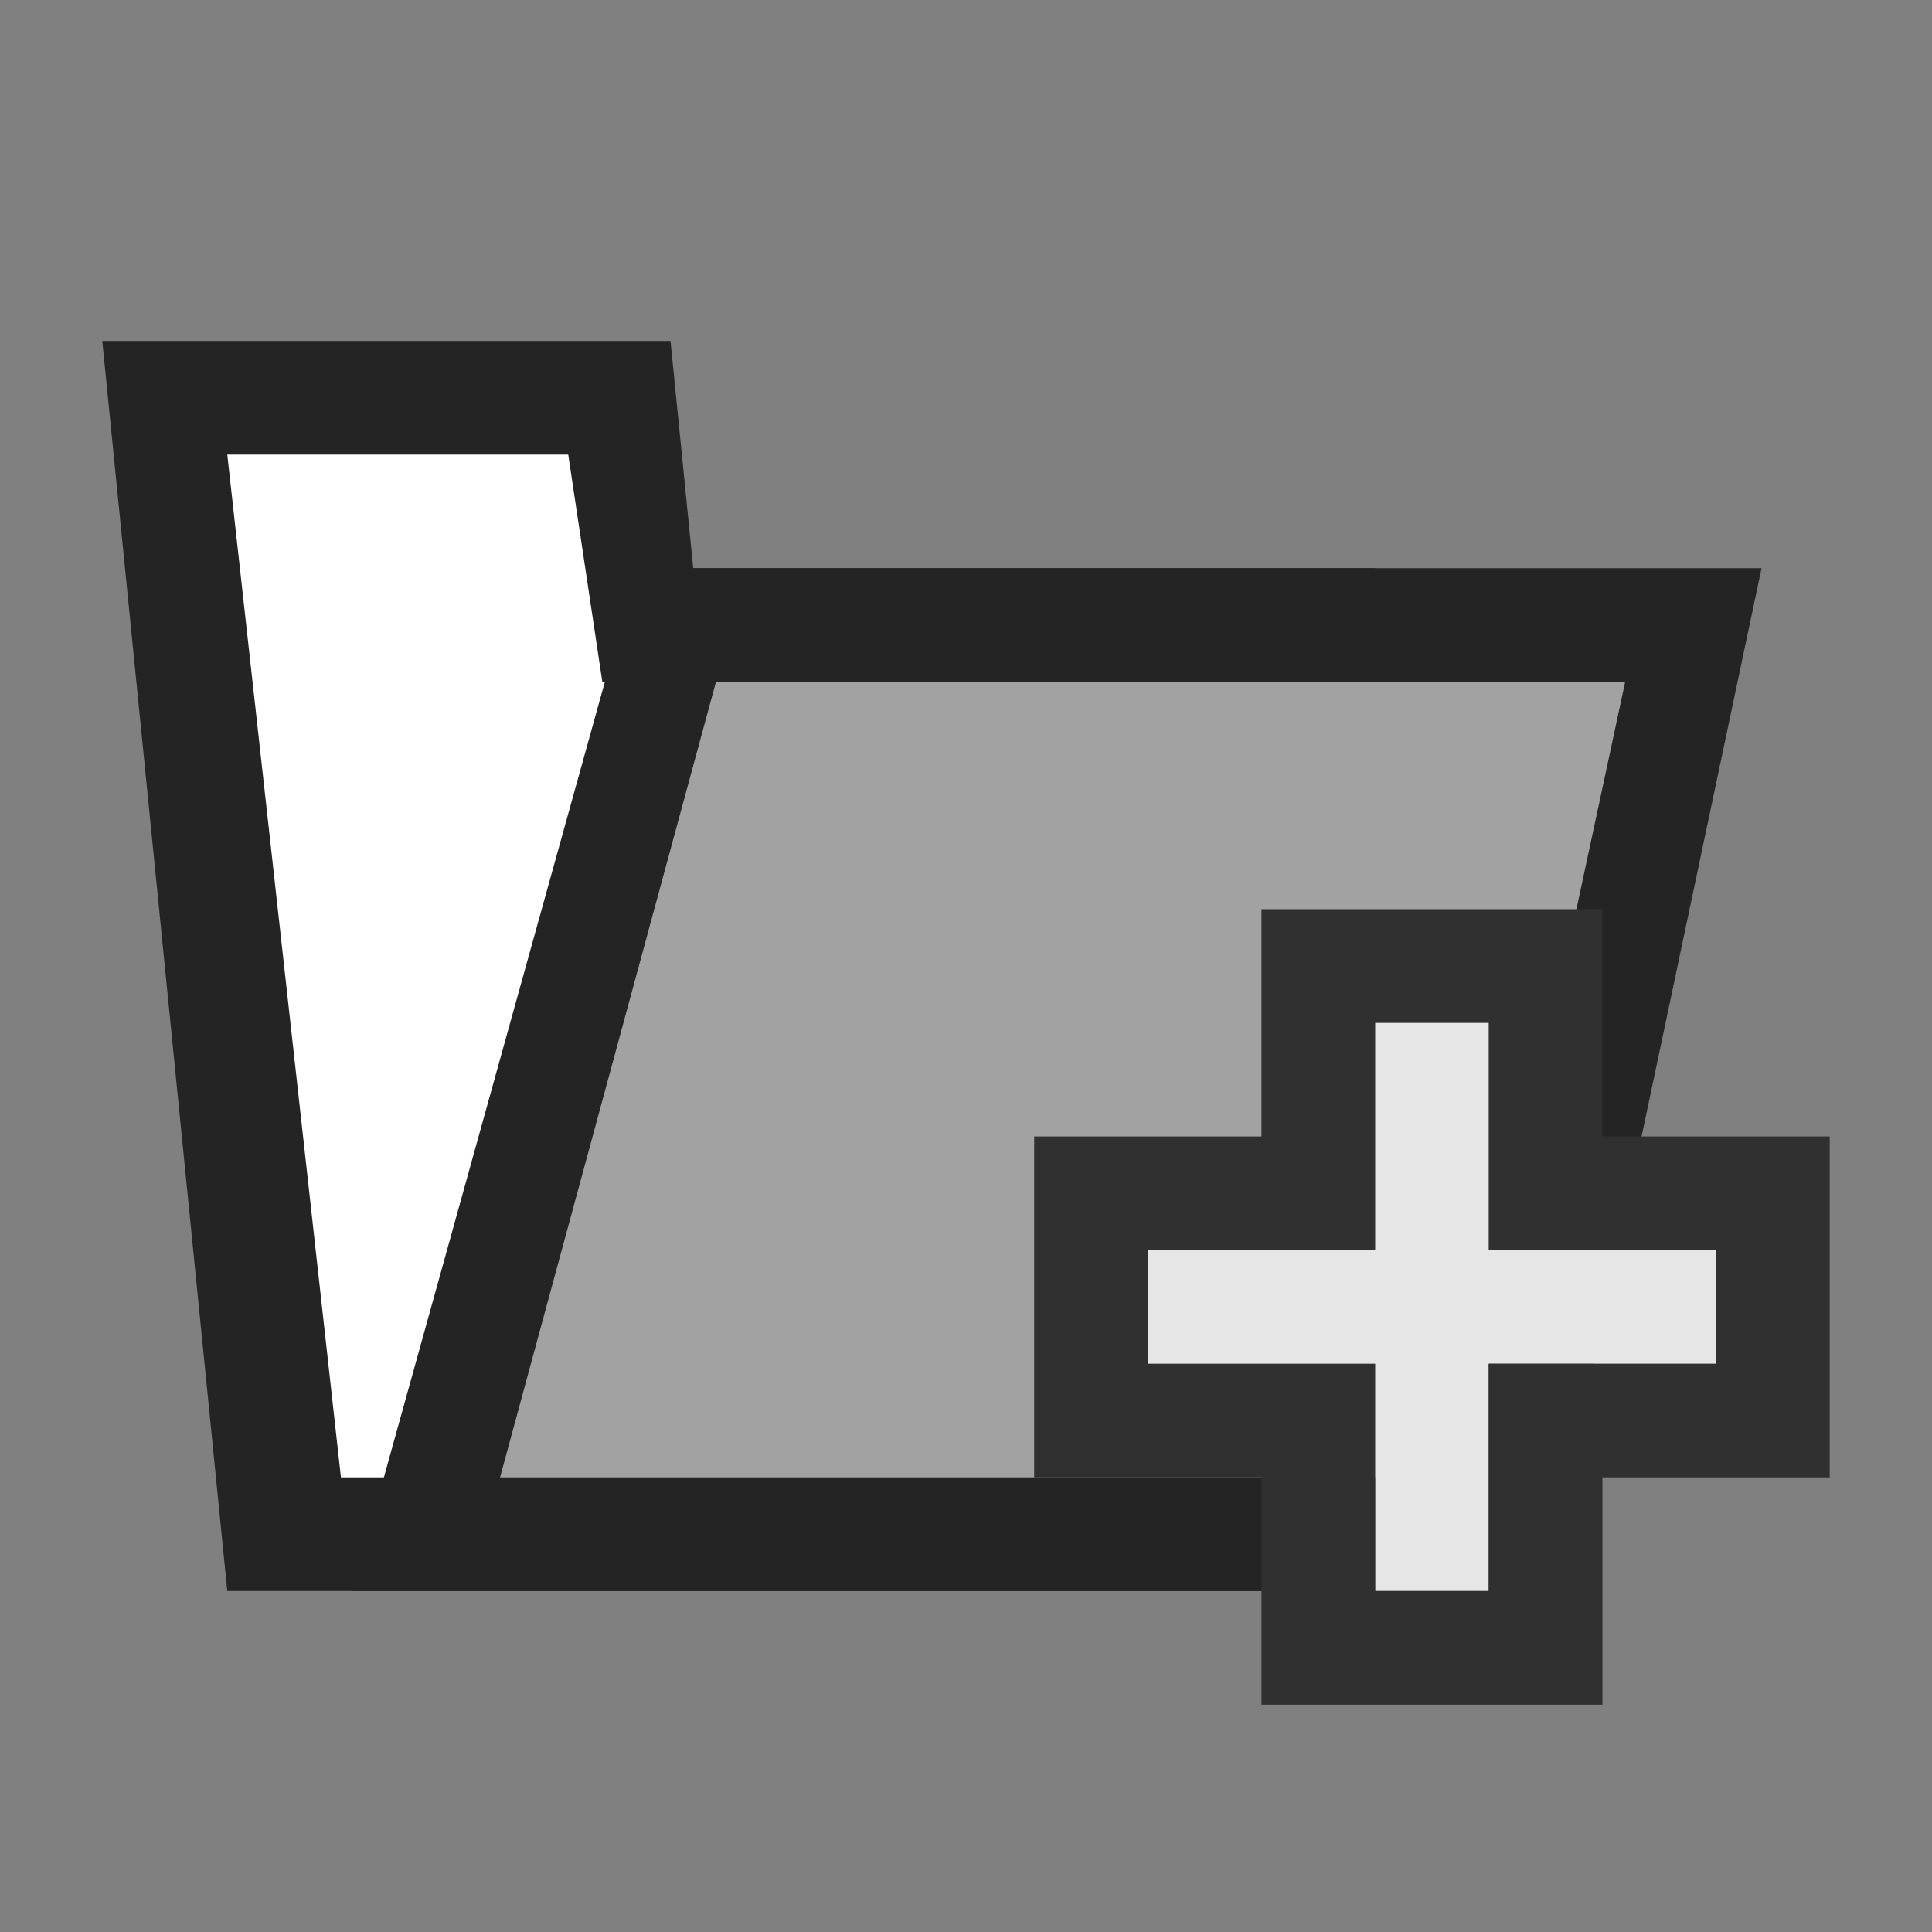<?xml version="1.0" encoding="utf-8"?>
<!-- Generator: Adobe Illustrator 21.0.2, SVG Export Plug-In . SVG Version: 6.00 Build 0)  -->
<svg version="1.1"
	 id="svg2" inkscape:version="0.91 r13725" sodipodi:docname="newfolder_over.svg" xmlns:cc="http://creativecommons.org/ns#" xmlns:dc="http://purl.org/dc/elements/1.1/" xmlns:inkscape="http://www.inkscape.org/namespaces/inkscape" xmlns:rdf="http://www.w3.org/1999/02/22-rdf-syntax-ns#" xmlns:sodipodi="http://sodipodi.sourceforge.net/DTD/sodipodi-0.dtd" xmlns:svg="http://www.w3.org/2000/svg"
	 xmlns="http://www.w3.org/2000/svg" xmlns:xlink="http://www.w3.org/1999/xlink" x="0px" y="0px" viewBox="0 0 17 17"
	 style="enable-background:new 0 0 17 17;" xml:space="preserve">
<rect x="0" y="0" width="17" height="17" fill="#808080" stroke="none"/>
<style type="text/css">
	.st0{fill:#FFFFFF;}
	.st1{fill:#242424;}
	.st2{fill:#A2A2A2;}
	.st3{fill:#E6E6E6;}
	.st4{fill:#303030;}
</style>
<sodipodi:namedview  bordercolor="#666666" borderopacity="1" gridtolerance="10" guidetolerance="10" id="namedview18" inkscape:current-layer="svg2" inkscape:cx="10.5" inkscape:cy="8.5" inkscape:pageopacity="0" inkscape:pageshadow="2" inkscape:window-height="480" inkscape:window-maximized="0" inkscape:window-width="796" inkscape:window-x="0" inkscape:window-y="0" inkscape:zoom="13.882353" objecttolerance="10" pagecolor="#ffffff" showgrid="false">
	</sodipodi:namedview>
<g>
	<path id="path6" inkscape:connector-curvature="0" class="st0" d="M1.5,3.4h4.2l0.2,1.8h5l0.8,8.2H2.5L1.5,3.4
		C1.5,3.4,1.5,3.4,1.5,3.4z"/>
	<path id="path8" inkscape:connector-curvature="0" class="st1" d="M6.1,5h6l0.9,9h-11L0.9,3h5L6.1,5z M2,4L3,13h9l-0.7-7h-6L5,4H2
		C2,4,2,4,2,4z"/>
	<path id="path10" inkscape:connector-curvature="0" class="st2" d="M15.1,5.6H6l-2.2,7.9h9.6L15.1,5.6C15.1,5.6,15.1,5.6,15.1,5.6z
		"/>
	<path id="path12" inkscape:connector-curvature="0" class="st1" d="M13.6,14H3.1l2.5-9h9.9L13.6,14z M6.3,6l-1.9,7h8.4l1.5-7H6.3z"
		/>
	<path id="path14" inkscape:connector-curvature="0" class="st3" d="M10.1,11h2V9h1v2h2v1h-2v2h-1v-2h-2V11z"/>
	<path id="path16" inkscape:connector-curvature="0" class="st4" d="M14.1,10h2v3h-2v2h-3v-2h-2v-3h2V8h3V10z M12.1,9v2h-2v1h2v2h1
		v-2h2v-1h-2V9H12.1z"/>
</g>
</svg>
